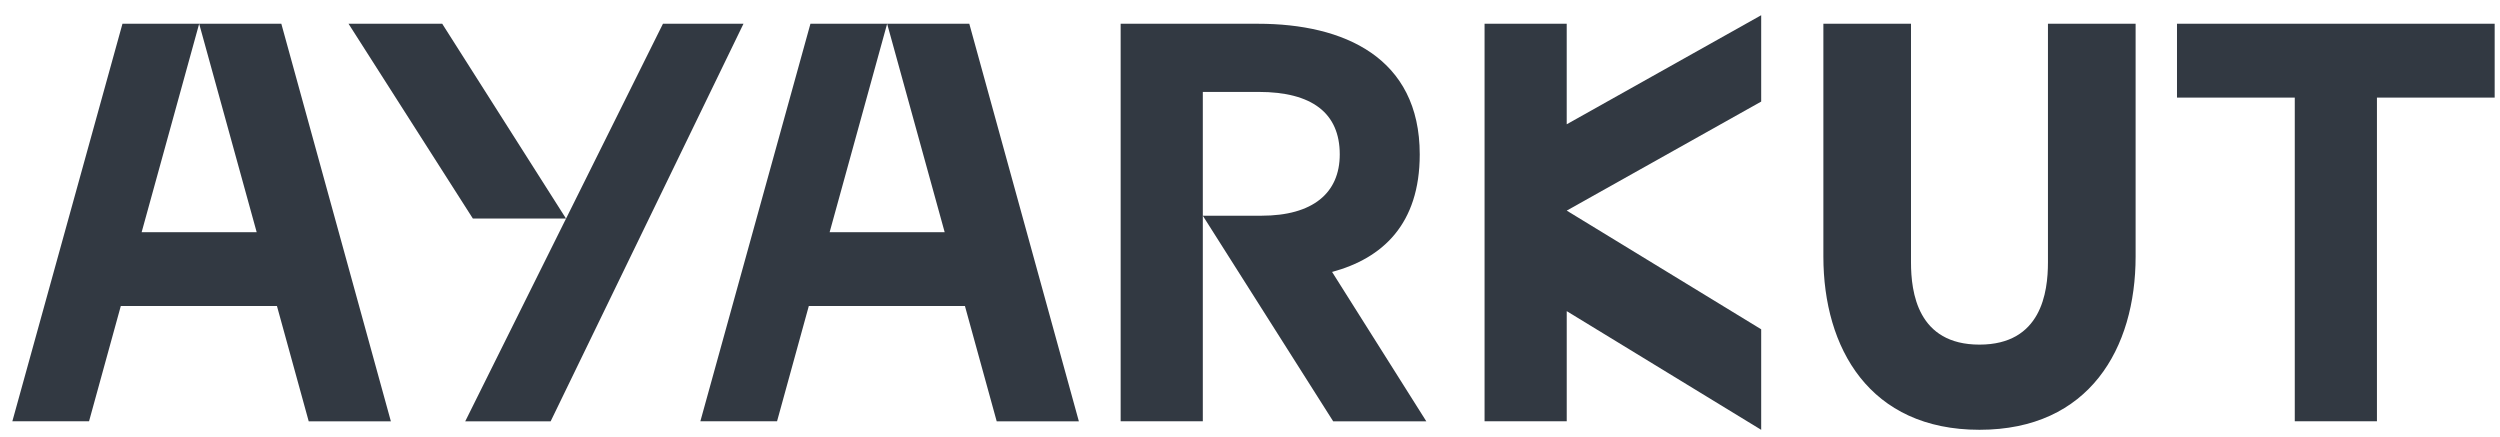 <svg width="143" height="25" viewBox="0 0 143 25" fill="none" xmlns="http://www.w3.org/2000/svg">
<g clip-path="url(#clip0_669_20671)">
<path d="M17.658 24.098L15.841 17.503H6.91L5.093 24.098H0.706L7.005 1.359H11.392L8.102 13.281H14.682L11.392 1.359H16.092L22.358 24.099H17.658V24.098Z" fill="#323942"/>
<path d="M25.295 1.359L32.376 12.502H27.049L19.936 1.359H25.295ZM26.611 24.099L37.921 1.359H42.527L31.497 24.099H26.61H26.611Z" fill="#323942"/>
<path d="M57.011 24.098L55.194 17.503H46.264L44.447 24.098H40.06L46.357 1.359H50.744L47.455 13.281H54.035L50.744 1.359H55.444L61.711 24.099H57.011V24.098Z" fill="#323942"/>
<path d="M68.801 5.256V24.098H64.101V1.359H71.966C76.853 1.359 81.209 3.276 81.209 8.831C81.209 12.827 79.078 14.776 76.195 15.555L81.585 24.099H76.258L68.801 12.339H72.153C75.098 12.339 76.634 11.04 76.634 8.831C76.634 6.459 75.036 5.258 71.997 5.258H68.801V5.256Z" fill="#323942"/>
<path d="M84.916 1.359H89.616V7.109L100.74 0.871V5.81L89.617 12.047L100.74 18.836V24.586L89.617 17.797V24.098H84.917V1.359H84.916Z" fill="#323942"/>
<path d="M109.309 1.359V15.002C109.309 16.724 109.686 19.712 113.226 19.712C116.765 19.712 117.143 16.723 117.143 15.002V1.359H122.157V14.677C122.157 19.907 119.524 24.584 113.227 24.584C106.93 24.584 104.297 19.906 104.297 14.677V1.359H109.311H109.309Z" fill="#323942"/>
<path d="M124.523 1.359H142.697V5.581H135.961V24.098H131.261V5.581H124.524V1.359H124.523Z" fill="#323942"/>
</g>
<defs>
<clipPath id="clip0_669_20671">
<rect width="141.989" height="23.714" fill="white" transform="translate(0.706 0.871)"/>
</clipPath>
</defs>
</svg>
